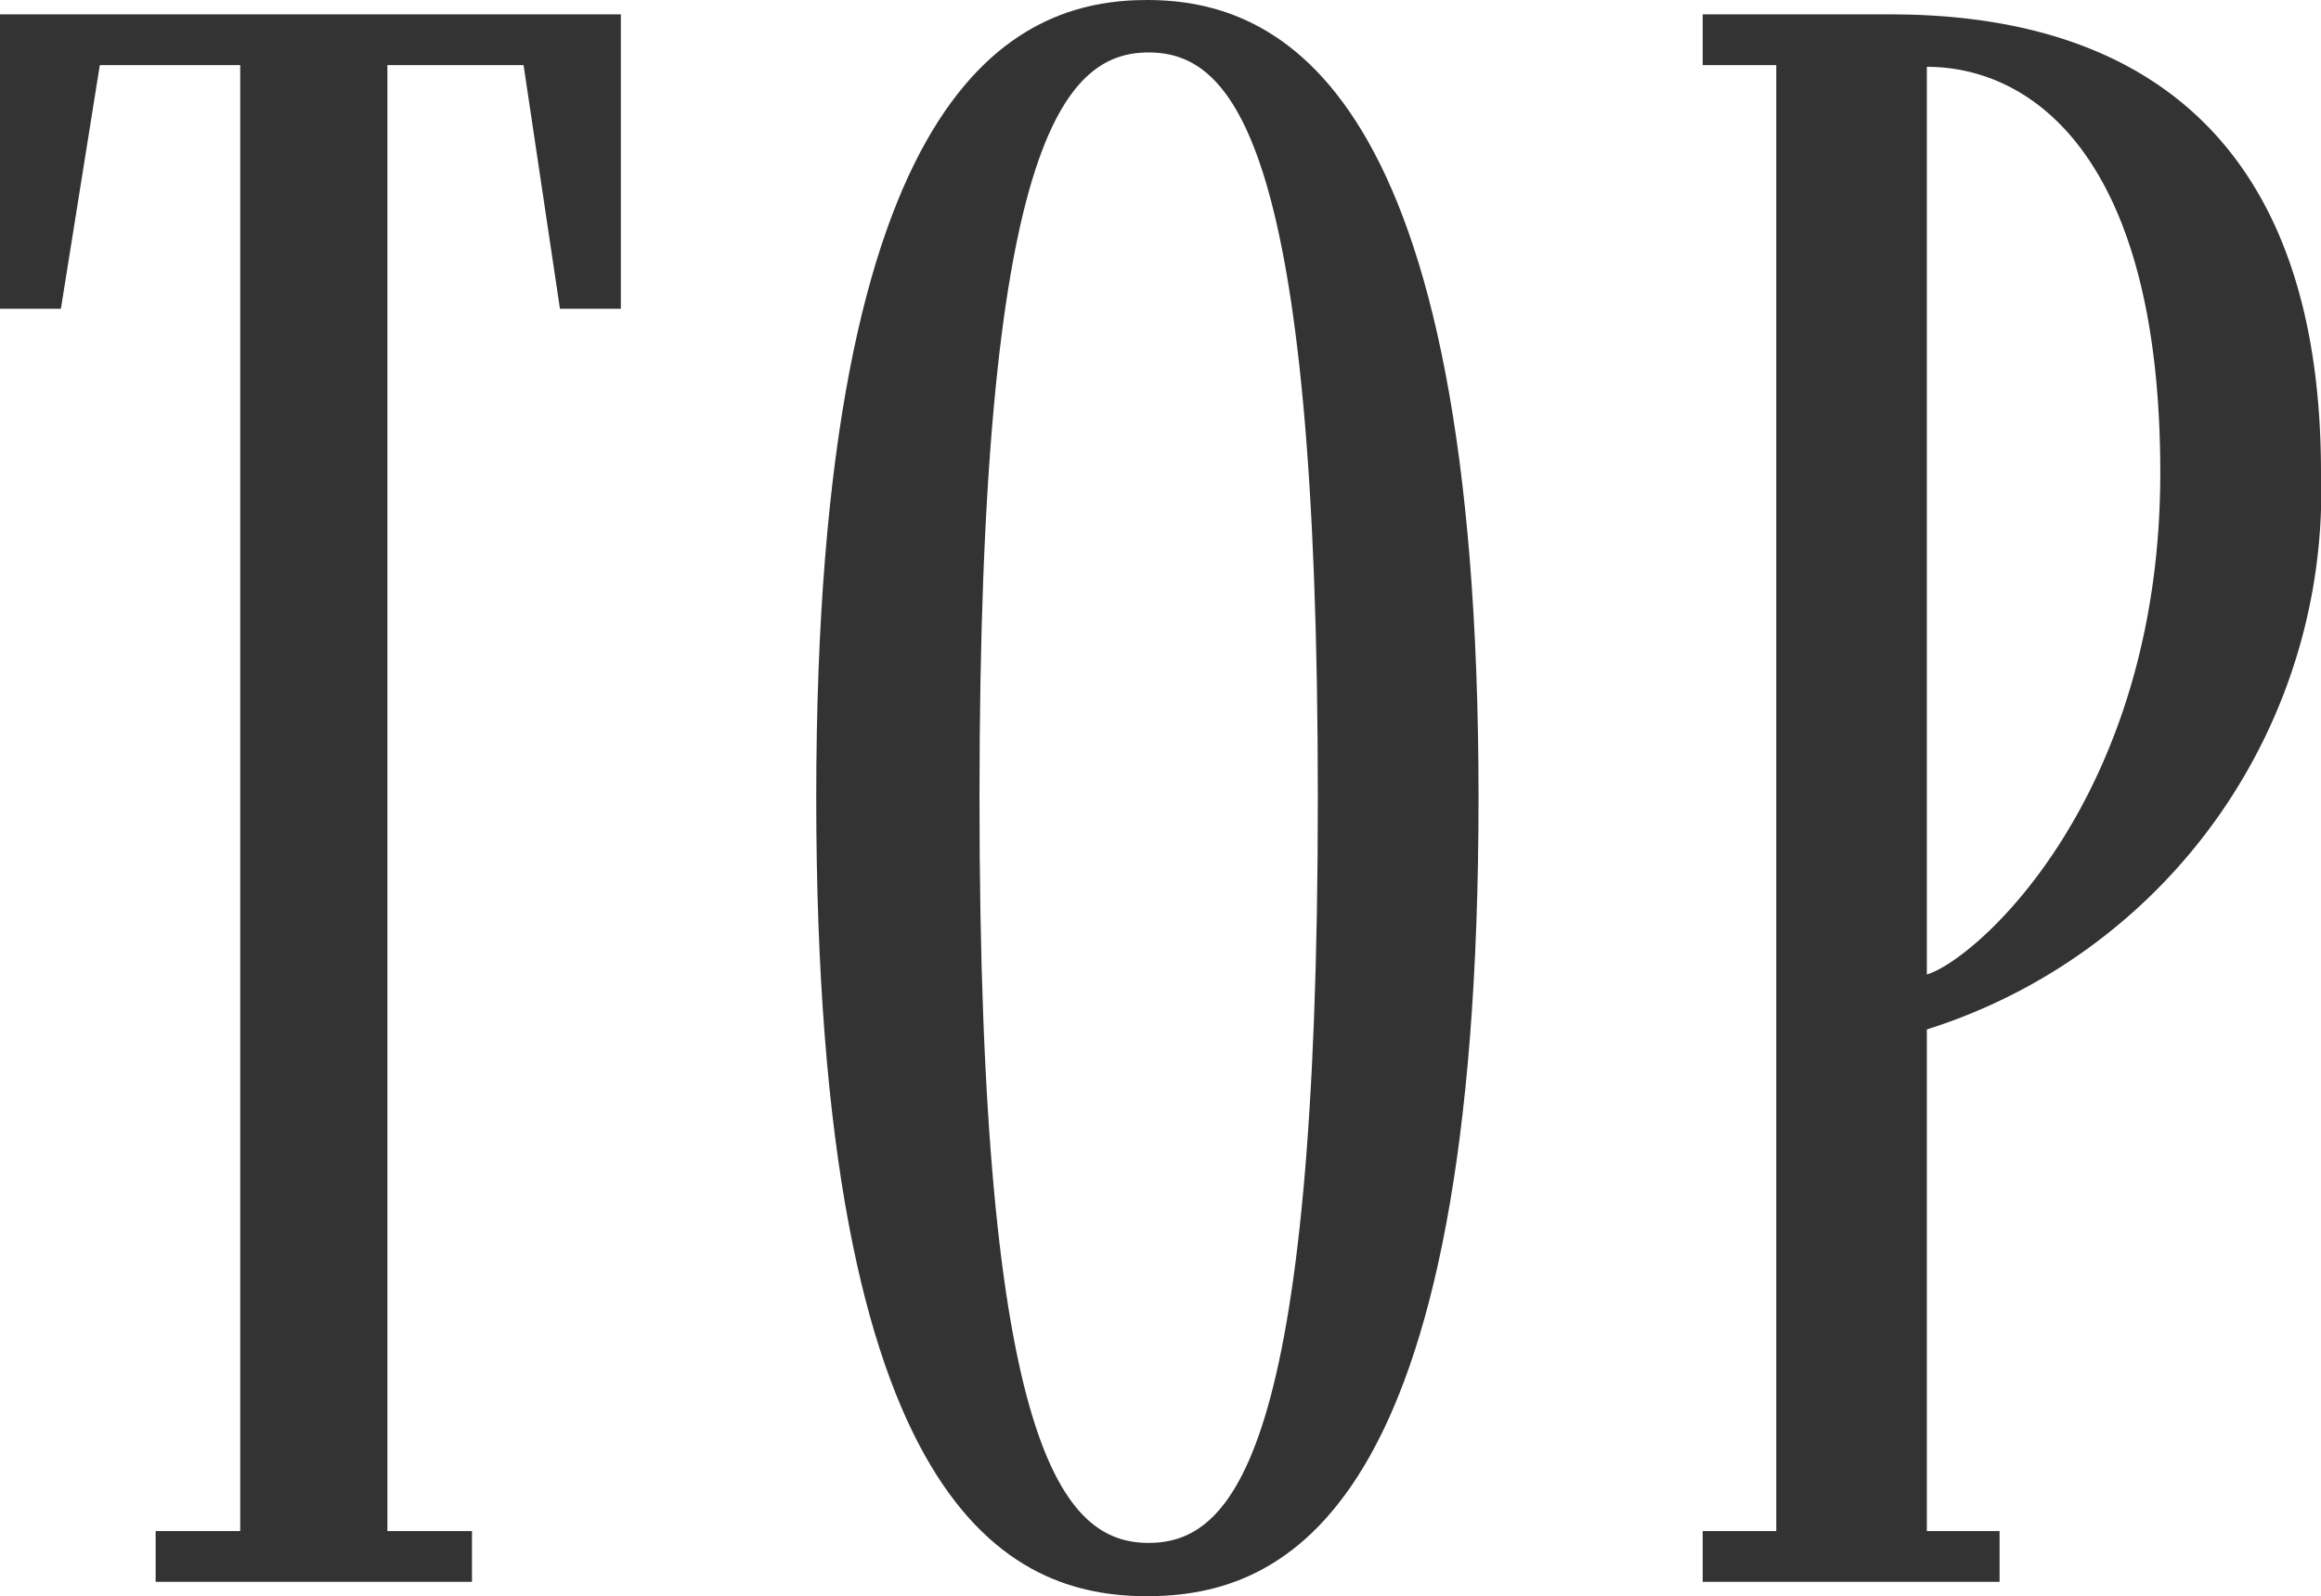 <svg xmlns="http://www.w3.org/2000/svg" viewBox="0 0 27.44 18.87"><defs><style>.cls-1{fill:#333;}</style></defs><g id="レイヤー_2" data-name="レイヤー 2"><g id="header_footer"><path class="cls-1" d="M7.34,3.65H6.62L6.19.77H4.58V18.1h1v.6H1.84v-.6h1V.77H1.18L.72,3.65H0V.17H7.34Z"/><path class="cls-1" d="M17.48,9.43c0,8.48-2.3,9.44-3.92,9.44s-3.91-1-3.91-9.44S12,0,13.56,0,17.48,1,17.48,9.43Zm-1.9,0c0-7.75-1-8.81-2-8.81s-2,1.06-2,8.81,1,8.81,2,8.81S15.58,17.19,15.58,9.43Z"/><path class="cls-1" d="M27.44,5.59a6.67,6.67,0,0,1-4.66,6.58V18.1h.86v.6H20.13v-.6H21V.77h-.87V.17h2.22C24.36.17,27.44.84,27.44,5.59Zm-1.9,0c0-3.74-1.52-4.8-2.76-4.8V11.52C23.36,11.35,25.54,9.43,25.54,5.59Z"/></g></g></svg>